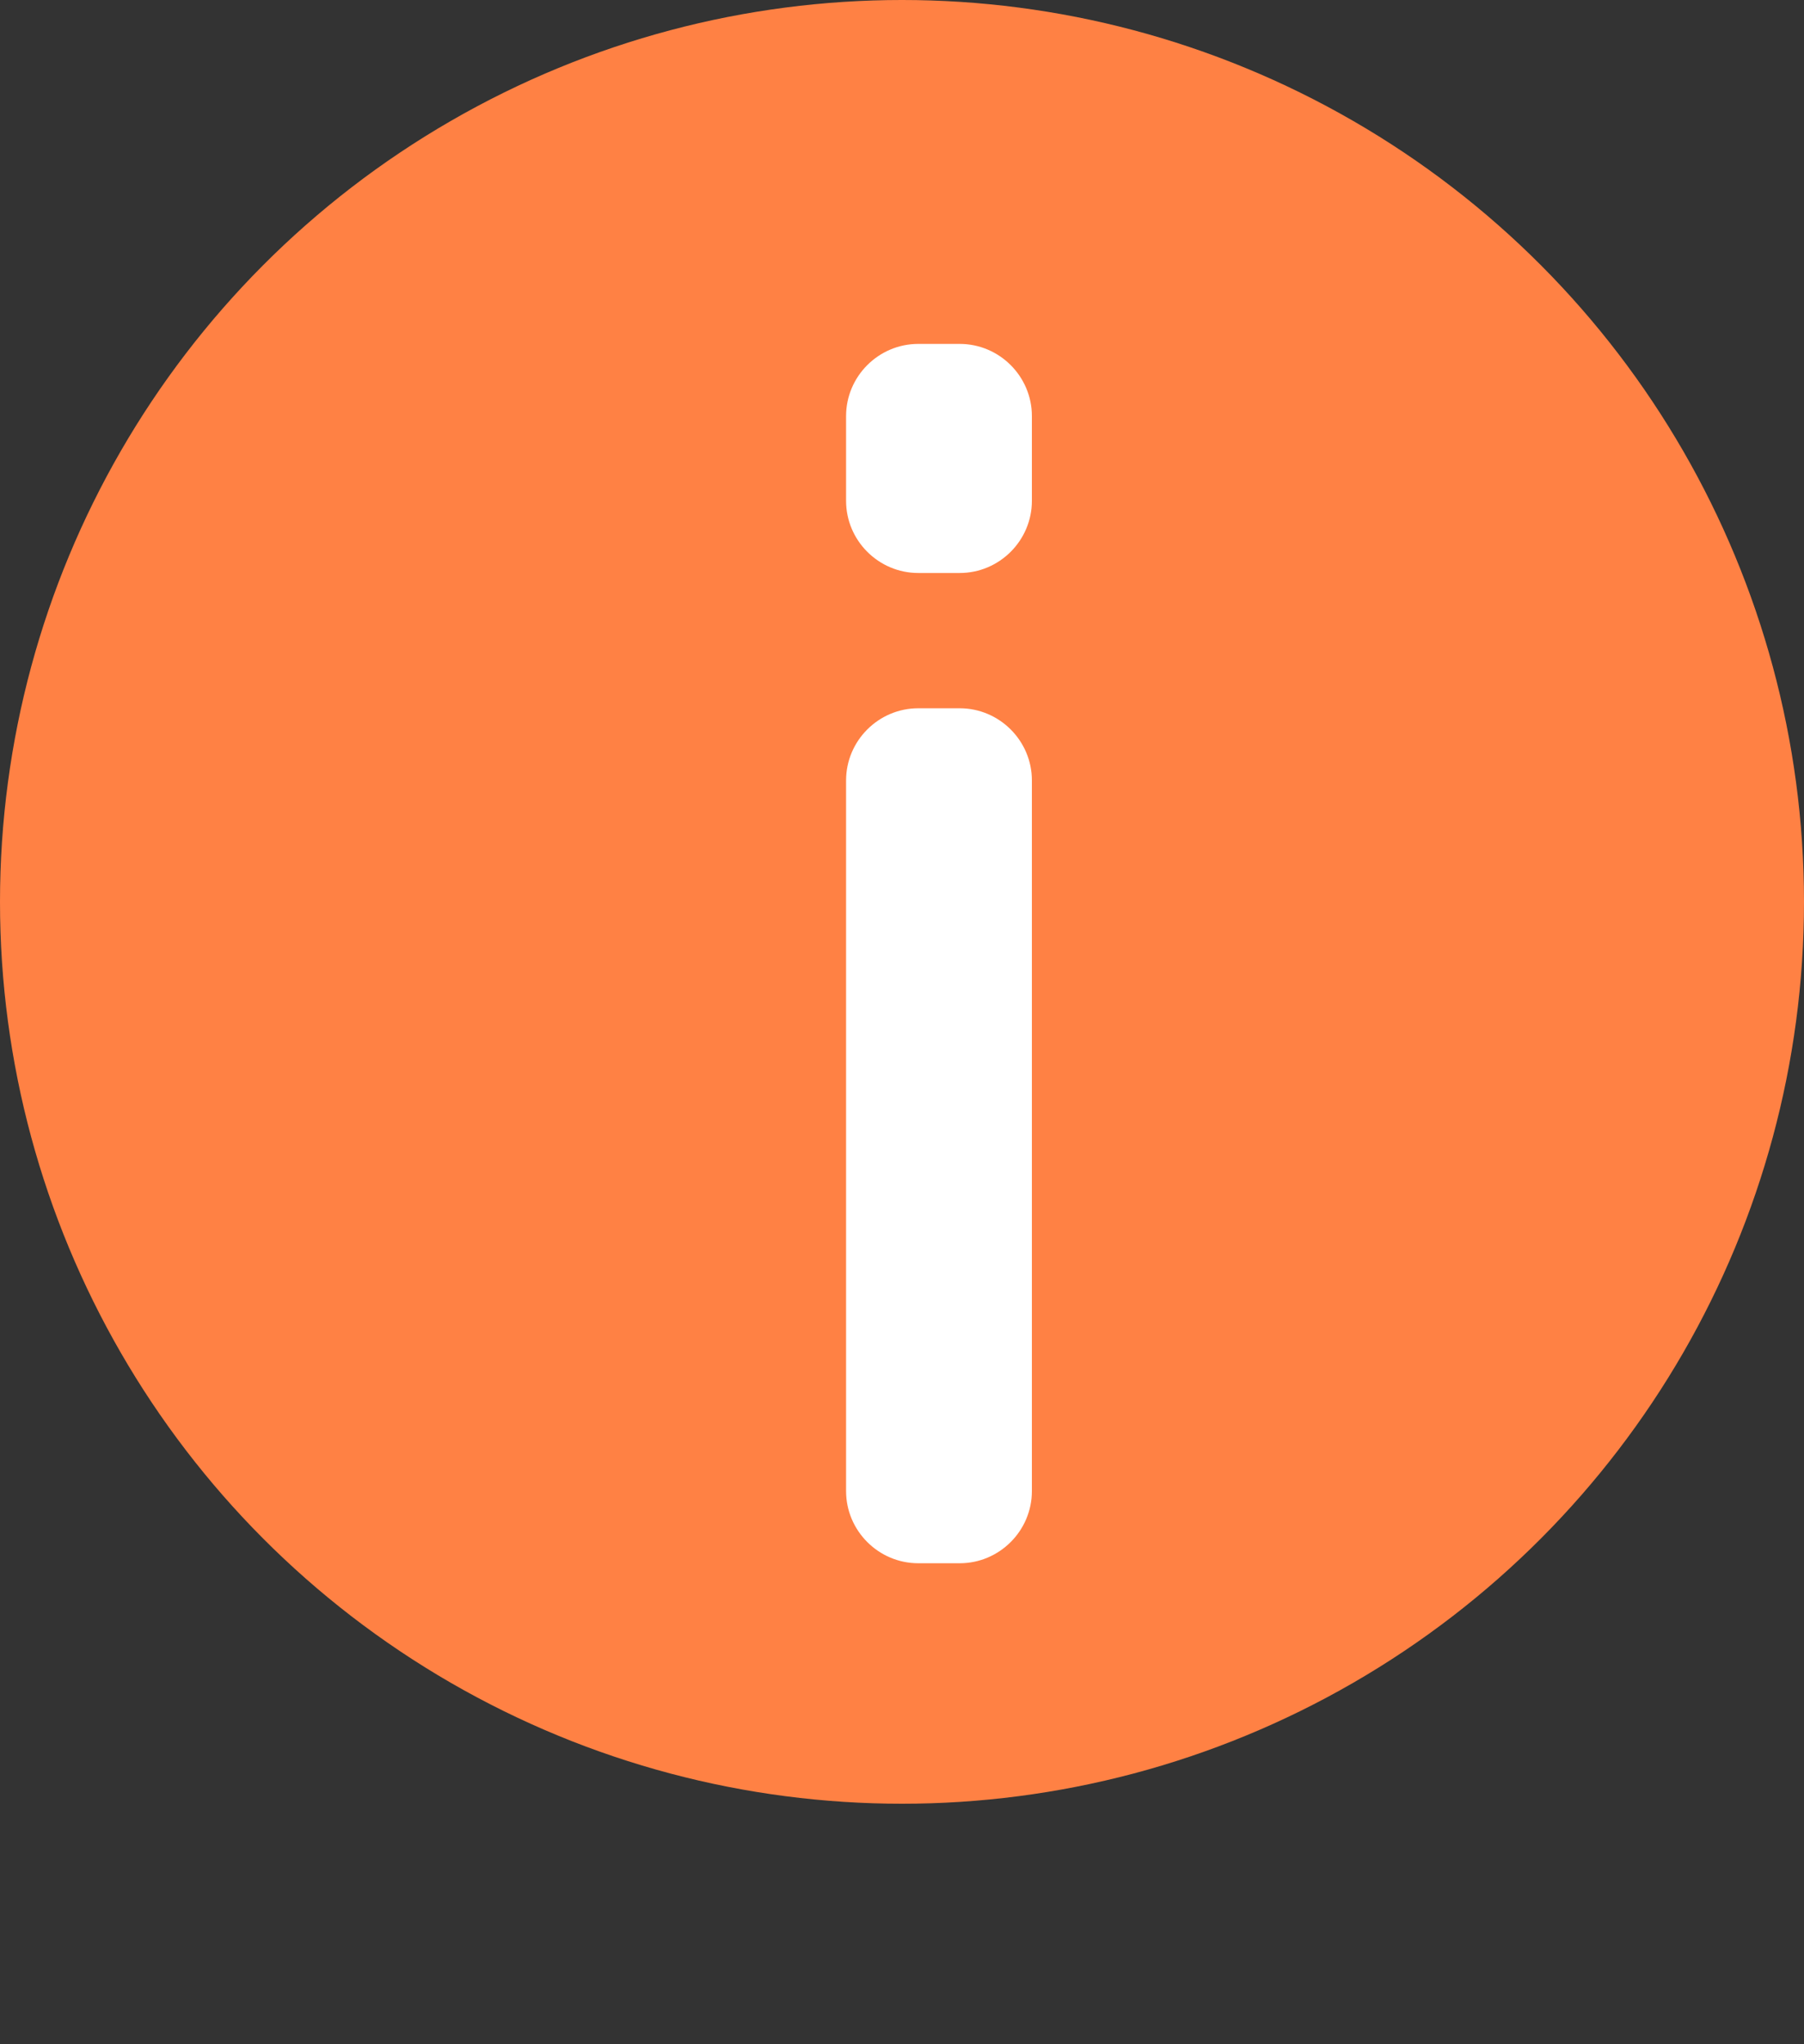 <svg width="15" height="17" viewBox="0 0 15 17" fill="none" xmlns="http://www.w3.org/2000/svg">
<rect x="0" y="0" width="15" height="17" fill="#333333" stroke="none"/>
<circle cx="7.5" cy="7.5" r="7.5" fill="#FF8144"/>
<path d="M8.58 4.165C8.58 4.495 8.31 4.765 7.98 4.765H7.635C7.305 4.765 7.035 4.495 7.035 4.165V3.46C7.035 3.13 7.305 2.86 7.635 2.86H7.98C8.31 2.86 8.58 3.13 8.58 3.46V4.165ZM8.58 12.4C8.58 12.73 8.31 13 7.98 13H7.635C7.305 13 7.035 12.73 7.035 12.4V6.49C7.035 6.16 7.305 5.89 7.635 5.89H7.98C8.31 5.89 8.58 6.16 8.58 6.49V12.4Z" fill="white"/>
</svg>
